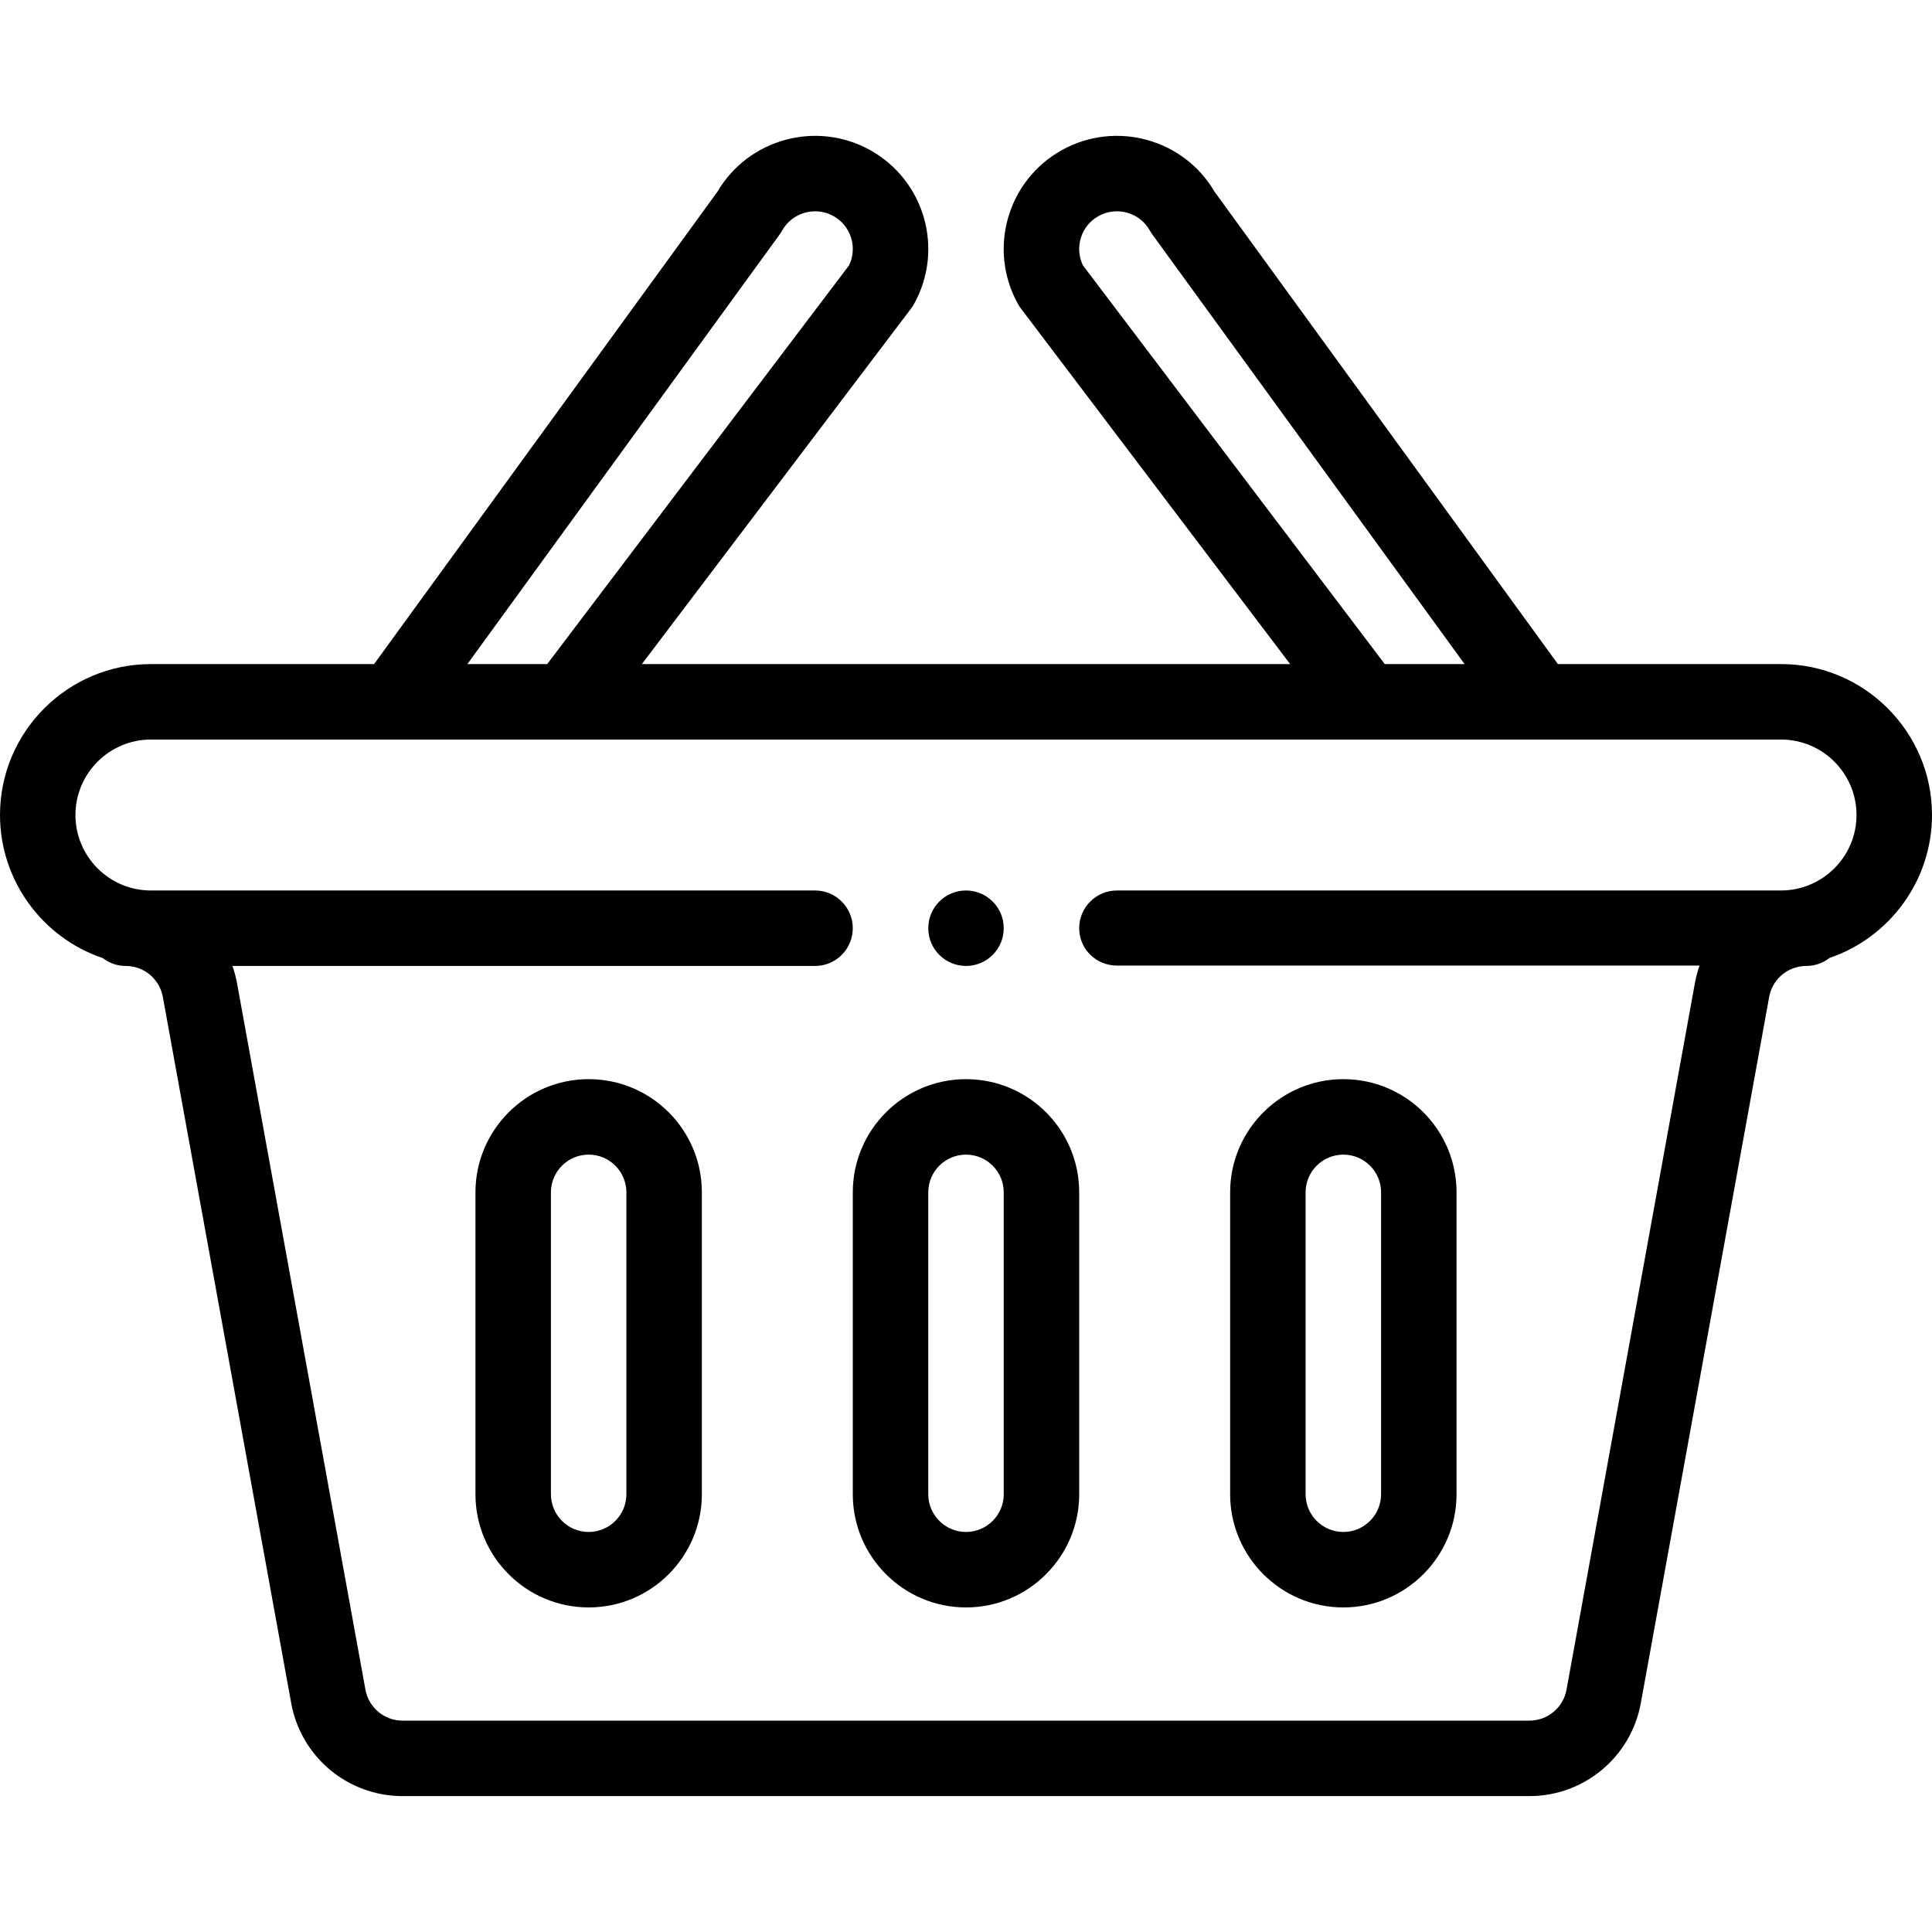 <svg viewBox="0 -36 512.001 512" xmlns="http://www.w3.org/2000/svg"><path d="m256 219.988c5.52 0 10-4.48 10-10s-4.48-10-10-10-10 4.48-10 10 4.48 10 10 10zm0 0"/><path d="m472 139.988h-59.137l-90.969-125.152c-8.172-14.004-26.172-18.988-40.469-11.07-14.492 8.051-19.703 26.305-11.648 40.801.23.41.484.805.77 1.18l71.352 94.242h-171.797l71.352-94.242c.281-.375.539-.77.77-1.18 8.035-14.461 2.883-32.73-11.66-40.809-14.266-7.902-32.266-2.922-40.453 11.07l-90.973 125.16h-59.137c-22.055 0-40 17.945-40 40 0 17.395 11.289 32.539 27.191 37.898 1.695 1.312 3.812 2.102 6.117 2.102.461 0 .895.027 1.348.09 4.305.578 7.715 3.844 8.496 8.117l34.02 187.164c2.598 14.27 15.012 24.629 29.52 24.629h298.617c14.508 0 26.922-10.359 29.52-24.633l34.02-187.156c.781-4.277 4.195-7.543 8.516-8.121.438-.062.871-.09 1.328-.09 2.32 0 4.453-.797 6.148-2.125 15.914-5.395 27.16-20.512 27.16-37.875 0-22.055-17.945-40-40-40zm-185.012-105.66c-2.285-4.73-.512-10.492 4.137-13.07 4.84-2.684 10.941-.953 13.609 3.855.195.359.418.703.656 1.031l82.746 113.844h-21.156zm-80.379-8.18c.238-.328.453-.668.652-1.02 2.676-4.812 8.781-6.547 13.602-3.879 4.656 2.586 6.438 8.34 4.148 13.078l-79.992 105.66h-21.156zm265.391 173.84h-176c-5.523 0-10 4.477-10 10 0 5.523 4.477 9.898 10 9.898h154.398c-.523 1.492-.938 3.039-1.227 4.633l-34.023 187.258c-.863 4.758-5.004 8.211-9.84 8.211h-298.617c-4.84 0-8.977-3.453-9.844-8.207l-34.02-187.164c-.289-1.594-.703-3.141-1.227-4.629h154.398c5.523 0 10-4.477 10-10 0-5.523-4.477-10-10-10h-176c-11.121 0-20-9.062-20-20 0-11.027 8.973-20 20-20h432c11.027 0 20 8.973 20 20 0 11.105-9.086 20-20 20zm0 0"/><path d="m256 249.988c-16.543 0-30 13.457-30 30v80c0 16.543 13.457 30 30 30s30-13.457 30-30v-80c0-16.574-13.426-30-30-30zm10 110c0 5.516-4.484 10-10 10s-10-4.484-10-10v-80c0-5.516 4.484-10 10-10 5.52 0 10 4.48 10 10zm0 0"/><path d="m356 389.988c16.543 0 30-13.457 30-30v-80c0-16.574-13.426-30-30-30-16.543 0-30 13.457-30 30v80c0 16.543 13.457 30 30 30zm-10-110c0-5.516 4.484-10 10-10 5.52 0 10 4.48 10 10v80c0 5.516-4.484 10-10 10s-10-4.484-10-10zm0 0"/><path d="m156 249.988c-16.543 0-30 13.457-30 30v80c0 16.543 13.457 30 30 30s30-13.457 30-30v-80c0-16.574-13.426-30-30-30zm10 110c0 5.516-4.484 10-10 10s-10-4.484-10-10v-80c0-5.516 4.484-10 10-10 5.52 0 10 4.477 10 10zm0 0"/></svg>
